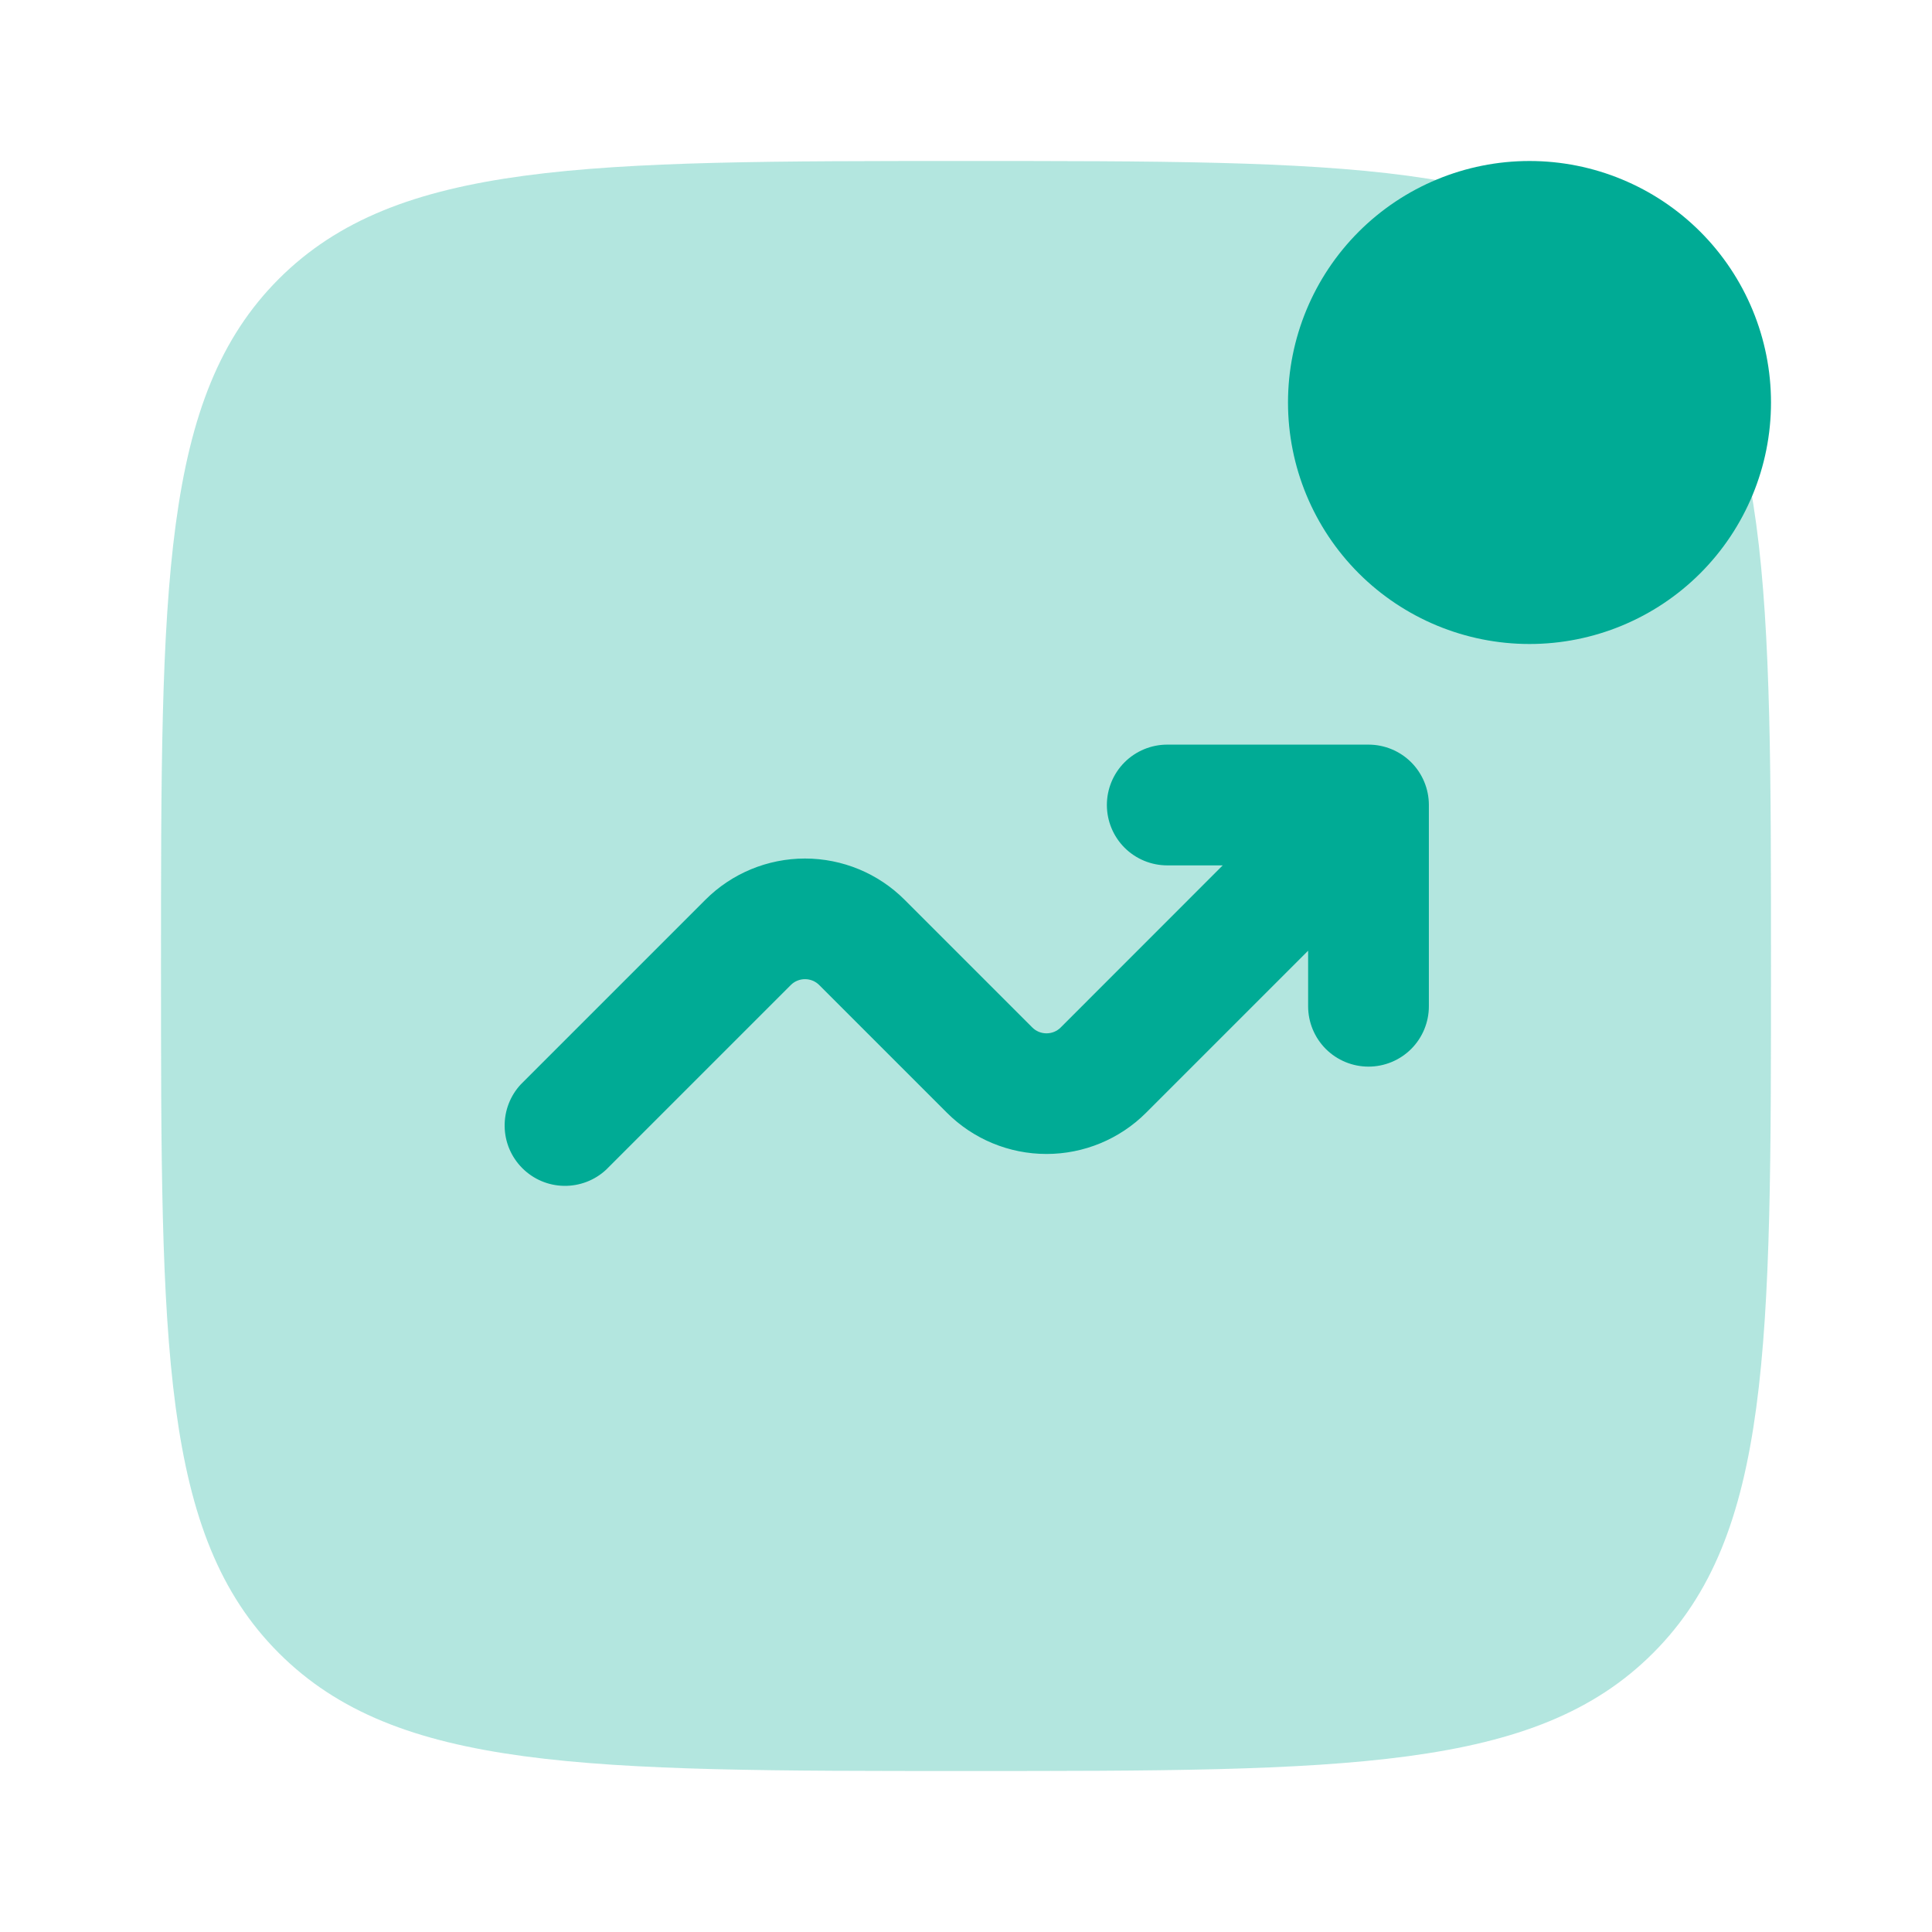 <svg width="48" height="48" viewBox="0 0 48 48" fill="none" xmlns="http://www.w3.org/2000/svg">
<path opacity="0.3" d="M4 24C4 14.572 4 9.858 6.928 6.928C9.86 4 14.572 4 24 4C33.428 4 38.142 4 41.07 6.928C44 9.86 44 14.572 44 24C44 33.428 44 38.142 41.07 41.07C38.144 44 33.428 44 24 44C14.572 44 9.858 44 6.928 41.07C4 38.144 4 33.428 4 24Z" fill="#00AB95"/>
<path d="M44 10C44 11.591 43.368 13.117 42.243 14.243C41.117 15.368 39.591 16 38 16C36.409 16 34.883 15.368 33.757 14.243C32.632 13.117 32 11.591 32 10C32 8.409 32.632 6.883 33.757 5.757C34.883 4.632 36.409 4 38 4C39.591 4 41.117 4.632 42.243 5.757C43.368 6.883 44 8.409 44 10ZM29 21.5C28.602 21.5 28.221 21.342 27.939 21.061C27.658 20.779 27.5 20.398 27.5 20C27.5 19.602 27.658 19.221 27.939 18.939C28.221 18.658 28.602 18.5 29 18.5H34C34.398 18.5 34.779 18.658 35.061 18.939C35.342 19.221 35.5 19.602 35.5 20V25C35.5 25.398 35.342 25.779 35.061 26.061C34.779 26.342 34.398 26.5 34 26.5C33.602 26.5 33.221 26.342 32.939 26.061C32.658 25.779 32.5 25.398 32.5 25V23.62L28.474 27.646C27.818 28.302 26.928 28.67 26 28.67C25.072 28.67 24.182 28.302 23.526 27.646L20.354 24.474C20.308 24.427 20.252 24.39 20.192 24.365C20.131 24.34 20.066 24.327 20 24.327C19.934 24.327 19.869 24.34 19.808 24.365C19.748 24.39 19.692 24.427 19.646 24.474L15.06 29.06C14.776 29.325 14.399 29.469 14.011 29.462C13.622 29.456 13.252 29.298 12.977 29.023C12.702 28.748 12.544 28.378 12.538 27.989C12.531 27.6 12.675 27.224 12.94 26.94L17.526 22.354C18.182 21.698 19.072 21.33 20 21.33C20.928 21.33 21.818 21.698 22.474 22.354L25.646 25.526C25.692 25.573 25.748 25.61 25.808 25.635C25.869 25.66 25.934 25.673 26 25.673C26.066 25.673 26.131 25.66 26.192 25.635C26.252 25.61 26.308 25.573 26.354 25.526L30.378 21.5H29Z" fill="#00AB95"/>
</svg>
